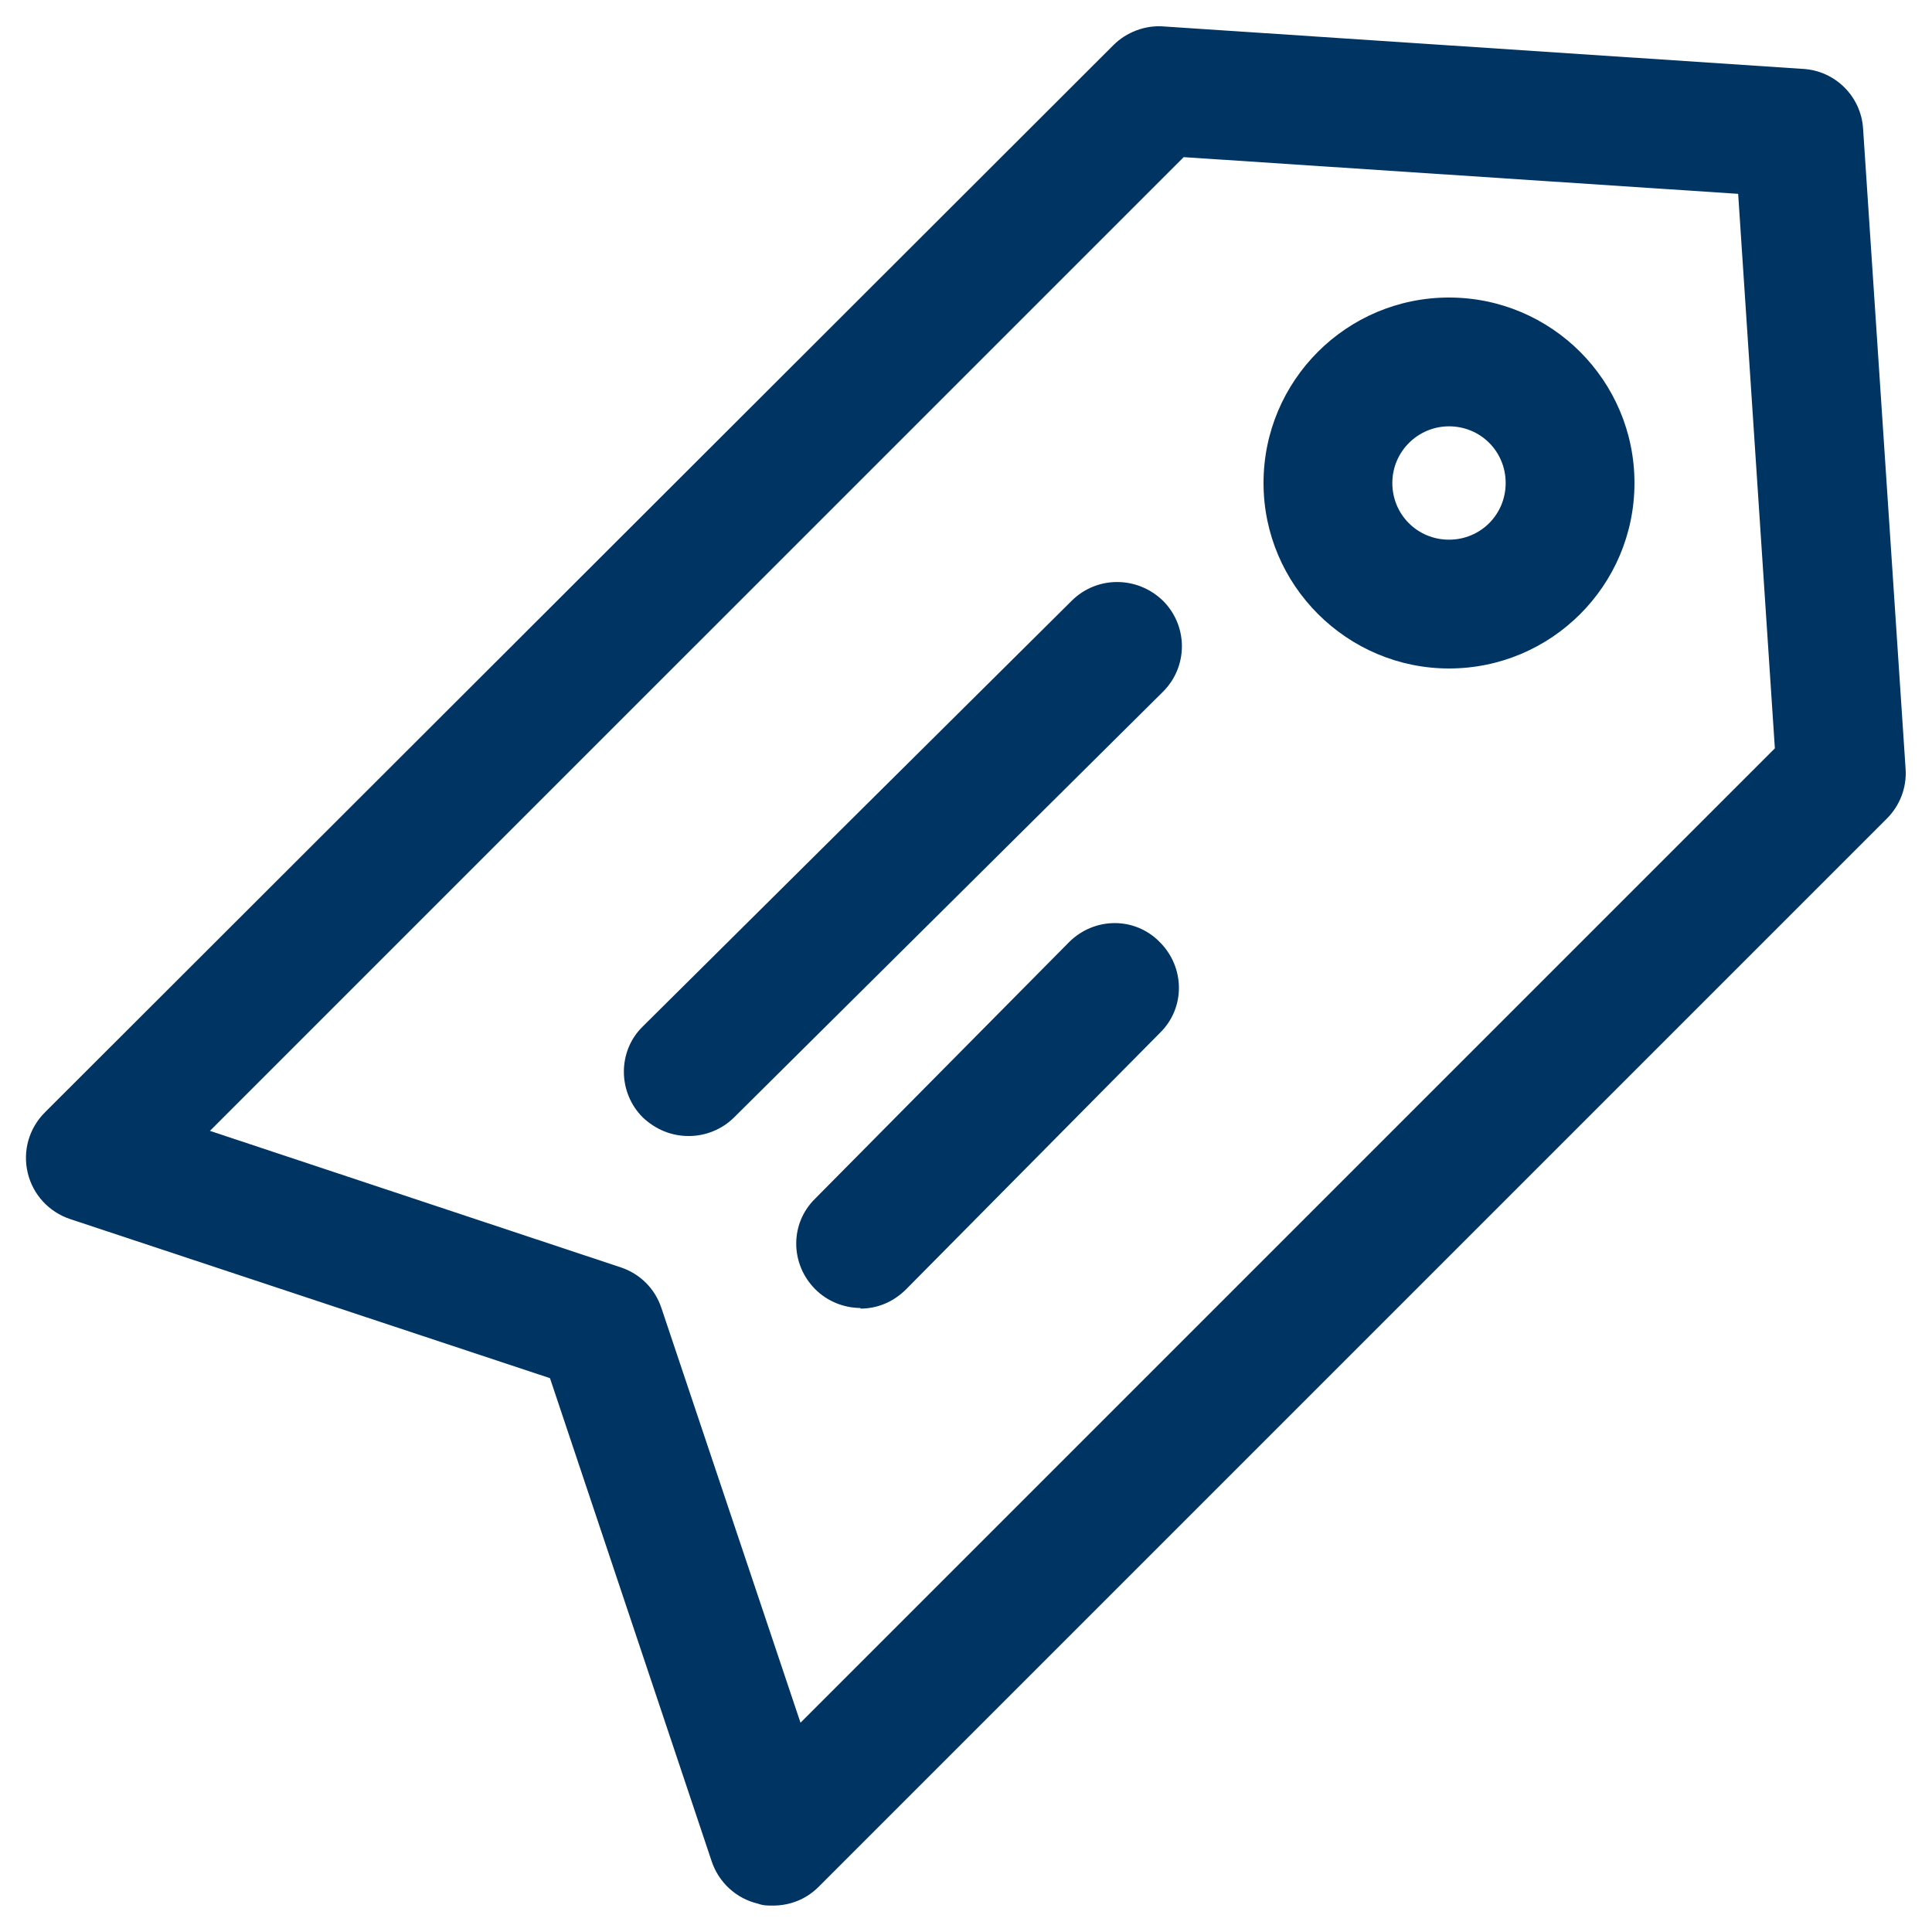 <?xml version="1.0" encoding="UTF-8"?>
<svg id="Layer_1" xmlns="http://www.w3.org/2000/svg" xmlns:xlink="http://www.w3.org/1999/xlink" version="1.1" viewBox="0 0 30 30">
  <!-- Generator: Adobe Illustrator 29.5.1, SVG Export Plug-In . SVG Version: 2.1.0 Build 141)  -->
  <defs>
    <style>
      .st0 {
        fill: none;
      }

      .st1, .st2 {
        fill: #003462;
      }

      .st2 {
        opacity: .2;
      }

      .st3 {
        clip-path: url(#clippath);
      }
    </style>
    <clipPath id="clippath">
      <rect class="st0" width="30" height="30"/>
    </clipPath>
  </defs>
  <g class="st3">
    <g>
      <path class="st1" d="M12,29.59c-.08,0-.15,0-.23-.03-.34-.08-.61-.33-.72-.66l-2.51-7.5-7.45-2.47c-.33-.11-.58-.38-.66-.72-.08-.34.02-.69.27-.94L17.29.7c.2-.2.49-.31.77-.29l9.94.66c.5.03.9.43.93.93l.66,9.94c.02.29-.09.57-.29.77L12.71,29.3c-.19.19-.44.29-.71.29ZM3.26,17.56l6.38,2.12c.3.1.53.33.63.63l2.16,6.44,15.13-15.13-.57-8.61-8.61-.57L3.26,17.56Z"/>
      <path class="st1" d="M22.5,10.38c-1.58,0-2.88-1.29-2.88-2.88s1.29-2.88,2.88-2.88,2.88,1.29,2.88,2.88-1.29,2.88-2.88,2.88ZM22.5,6.62c-.48,0-.88.39-.88.88s.39.88.88.88.88-.39.88-.88-.39-.88-.88-.88Z"/>
      <path class="st1" d="M13.36,20.31c-.25,0-.51-.1-.7-.29-.39-.39-.4-1.02,0-1.41l3.94-3.98c.39-.39,1.02-.4,1.41,0,.39.39.4,1.02,0,1.41l-3.94,3.98c-.2.2-.45.3-.71.3ZM10.69,17.64c-.26,0-.51-.1-.71-.29-.39-.39-.39-1.03,0-1.41l6.66-6.61c.39-.39,1.02-.39,1.42,0,.39.39.39,1.02,0,1.41l-6.66,6.61c-.19.19-.45.29-.7.29Z"/>
    </g>
  </g>
  <path class="st2" d="M47.93-1.54l-10.31,8.91v17.81h6.56v-9.38h7.5v9.38h6.56V7.18L47.93-1.54Z"/>
  <path class="st2" d="M37.62,25.18h2.34V7.84l7.97-7.03,10.31,8.72v-2.34L47.93-1.54l-10.31,8.91v17.81Z"/>
  <g>
    <path class="st1" d="M62.52,10.05l-4.27-3.7v-.52c.44,0,.8-.36.8-.8V.81c0-.44-.36-.8-.8-.8h-4.22c-.44,0-.8.36-.8.8s.36.8.8.8h0v1.08l-5.57-4.83c-.3-.26-.75-.26-1.05,0l-14.06,12.19c-.33.29-.37.79-.08,1.13.29.33.79.37,1.13.08L47.93-.48l13.54,11.73c.15.13.34.2.52.2.22,0,.45-.09.6-.28.29-.33.25-.84-.08-1.13Z"/>
    <path class="st1" d="M58.24,10.36c-.44,0-.8.36-.8.8v13.22h-4.96v-8.58c0-.44-.36-.8-.8-.8h-7.5c-.44,0-.8.36-.8.8v8.58h-4.96v-13.18c0-.44-.36-.8-.8-.8s-.8.36-.8.8v13.98c0,.44.36.8.8.8h6.56c.44,0,.8-.36.8-.8v-8.58h5.9v8.58c0,.44.36.8.8.8h6.56c.44,0,.8-.36.8-.8v-14.02c0-.44-.36-.8-.8-.8Z"/>
  </g>
</svg>